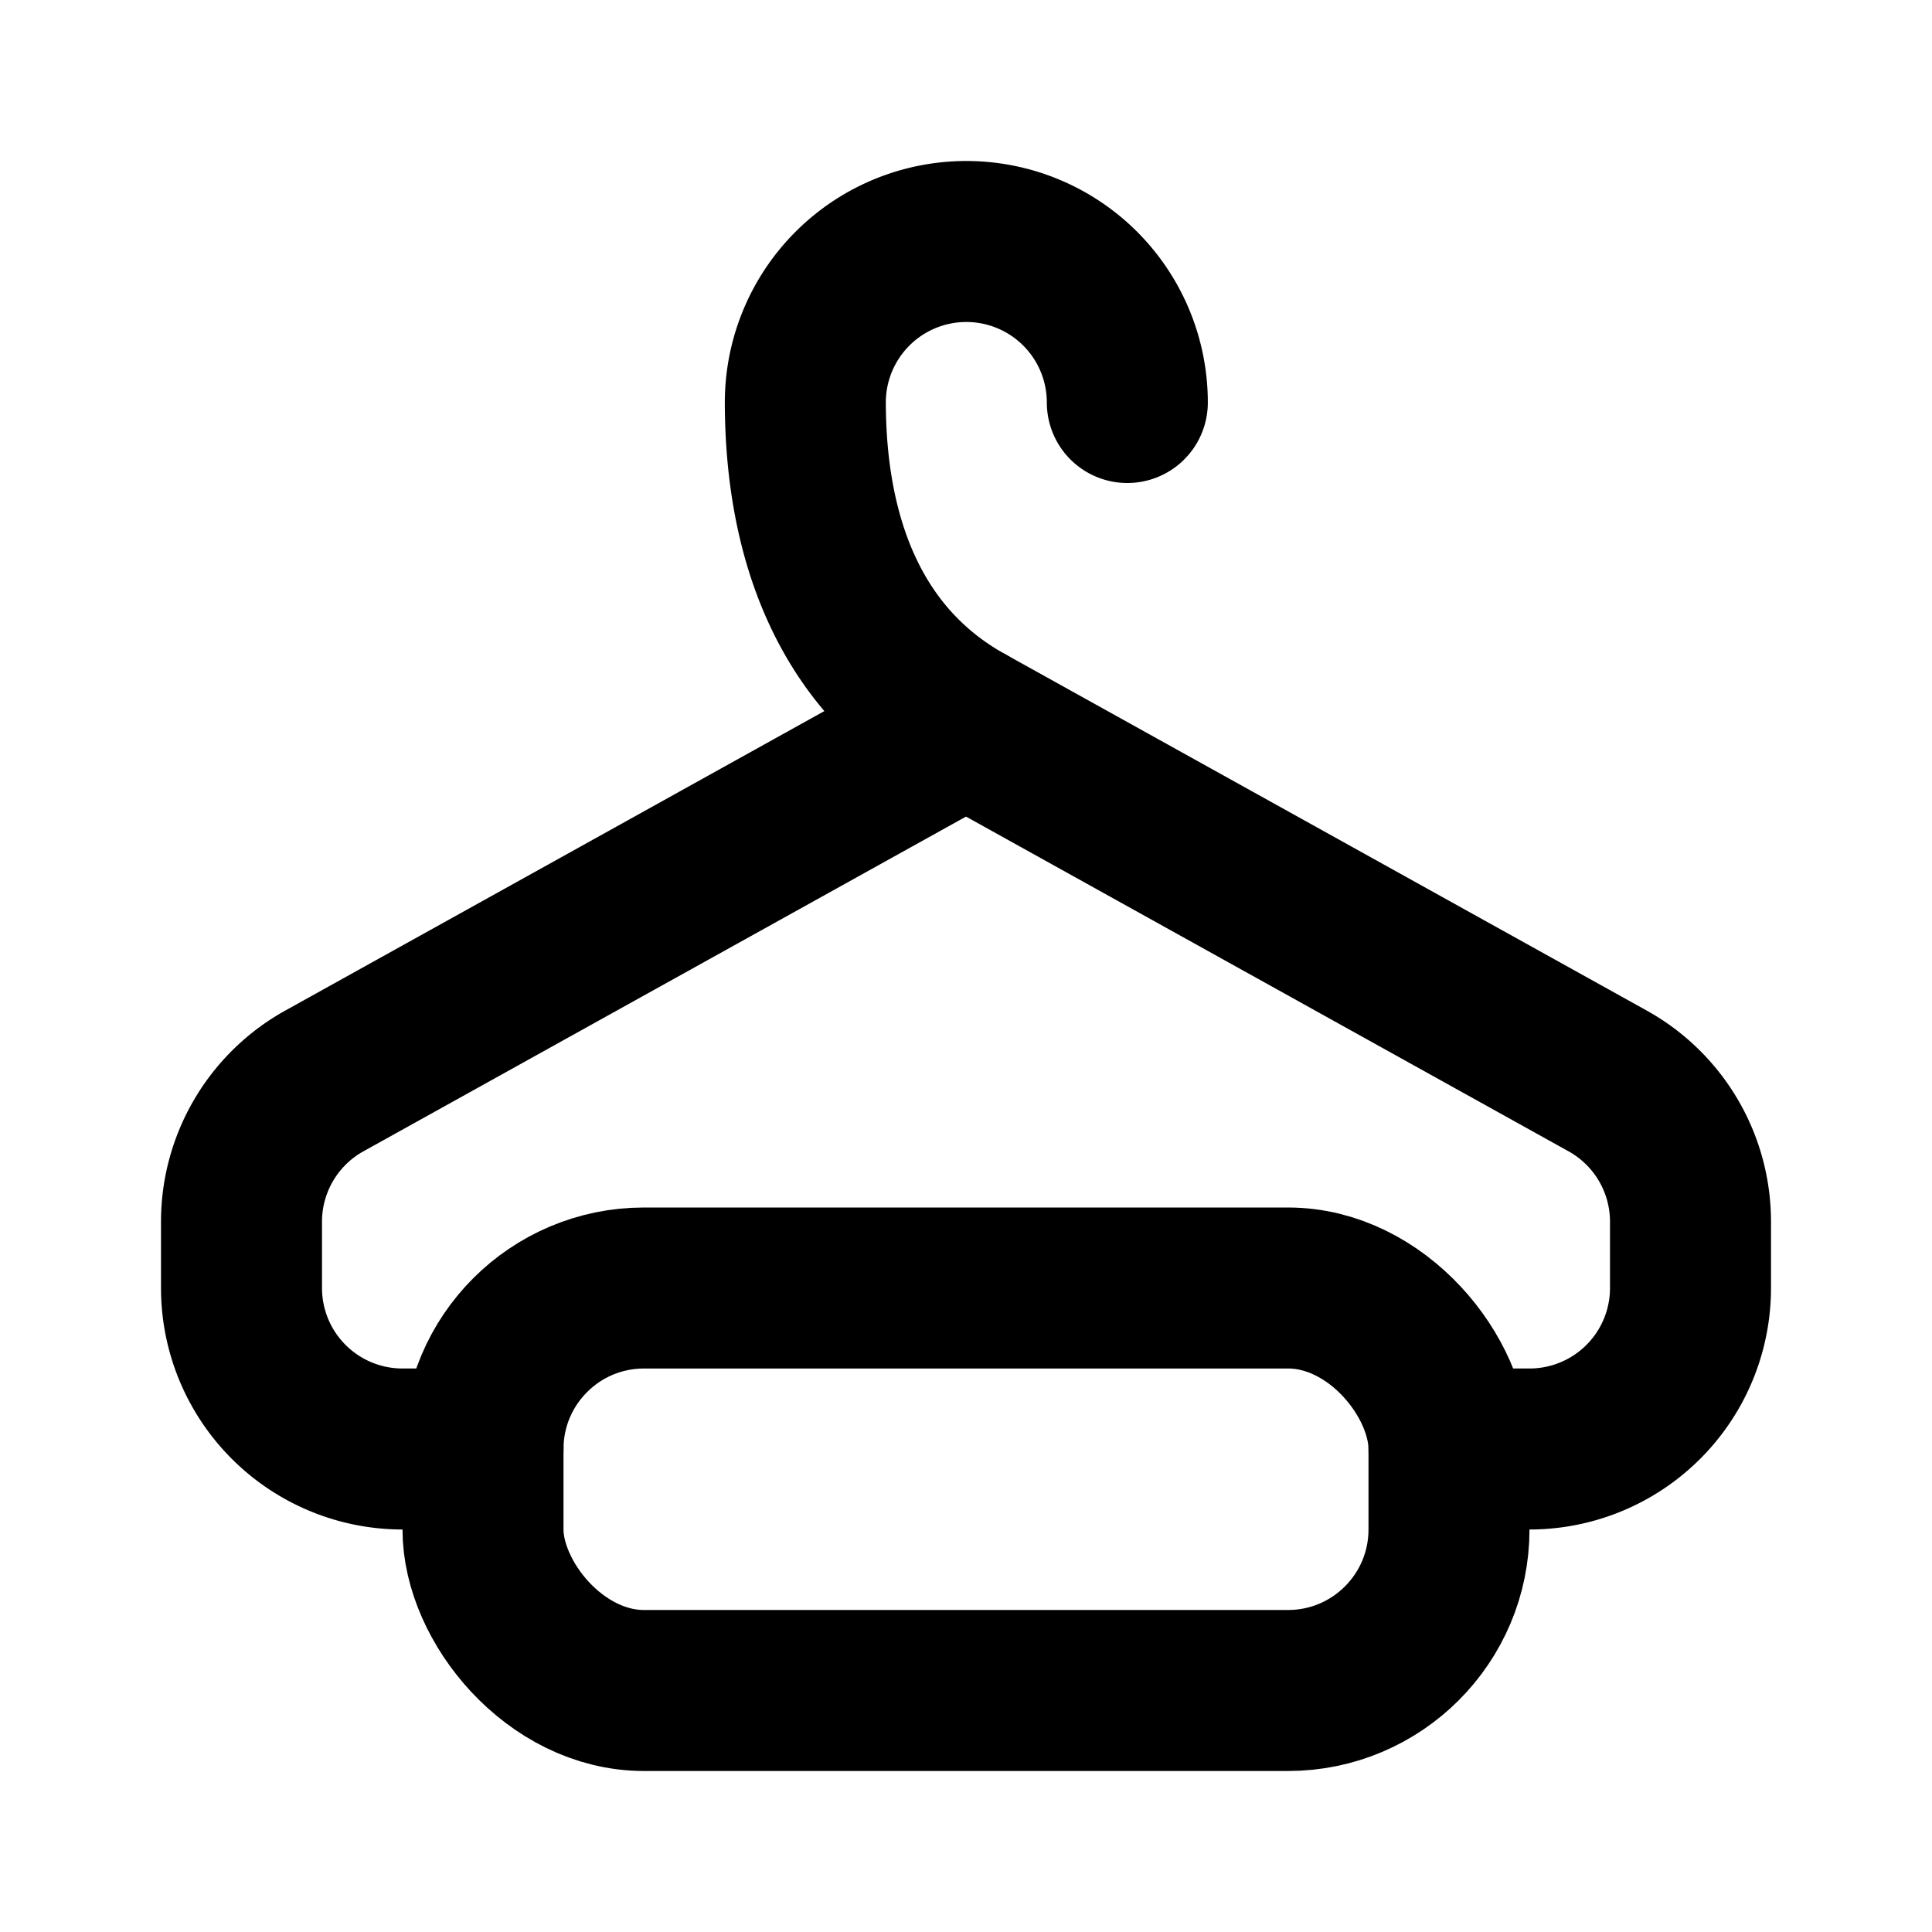 <svg xmlns="http://www.w3.org/2000/svg" class="icon icon-tabler icon-tabler-hanger-2" width="24" height="24" viewBox="0 0 24 24" stroke-width="2" stroke="currentColor" fill="none" stroke-linecap="round" stroke-linejoin="round">
  <desc>Download more icon variants from https://tabler-icons.io/i/hanger-2</desc>
  <path stroke="none" d="M0 0h24v24H0z" fill="none"/>
  <path d="M12 9l-7.971 4.428a2 2 0 0 0 -1.029 1.749v.823a2 2 0 0 0 2 2h1" />
  <path d="M18 18h1a2 2 0 0 0 2 -2v-.823a2 2 0 0 0 -1.029 -1.749l-7.971 -4.428c-1.457 -.81 -1.993 -2.333 -1.996 -4a2 2 0 1 1 4 0" />
  <rect x="6" y="16" width="12" height="5" rx="2" />
</svg>


